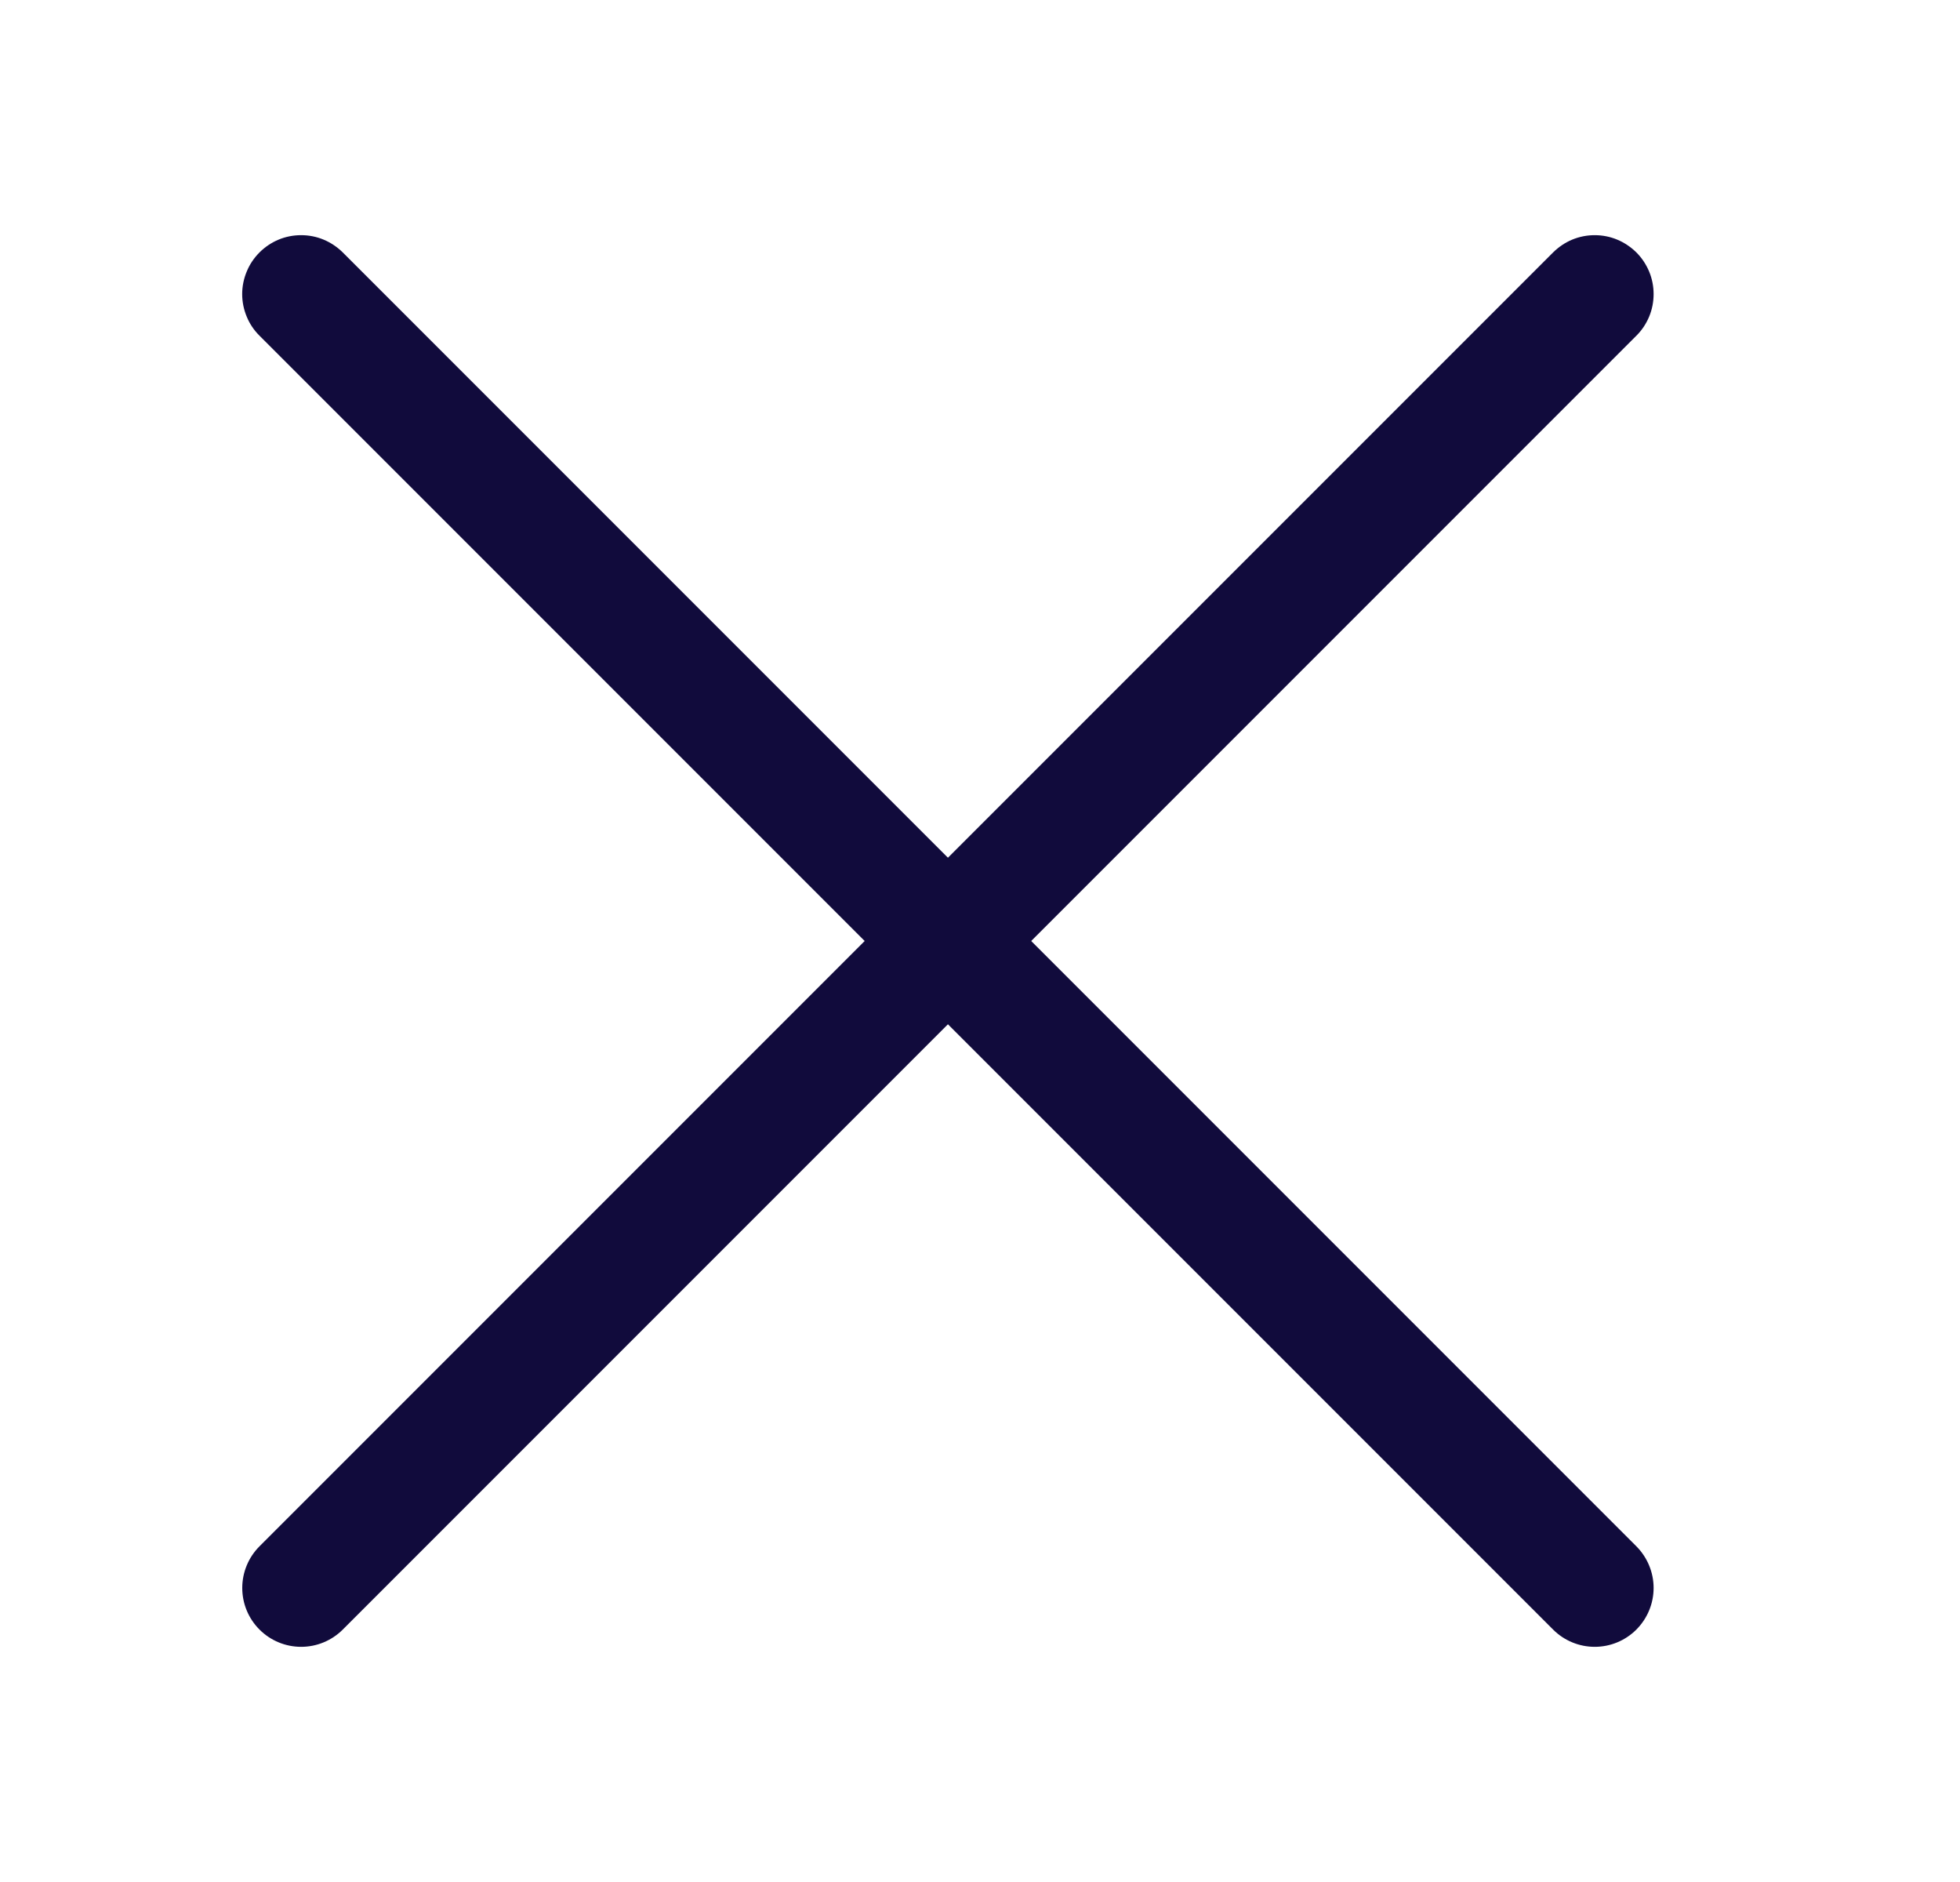 <svg width="25" height="24" viewBox="0 0 25 24" fill="none" xmlns="http://www.w3.org/2000/svg">
<path fill-rule="evenodd" clip-rule="evenodd" d="M20.872 3.219C20.942 3.289 20.997 3.372 21.035 3.463C21.073 3.554 21.092 3.652 21.092 3.75C21.092 3.849 21.073 3.947 21.035 4.038C20.997 4.129 20.942 4.212 20.872 4.281L4.372 20.781C4.231 20.922 4.04 21.001 3.841 21.001C3.642 21.001 3.451 20.922 3.31 20.781C3.169 20.64 3.09 20.45 3.09 20.25C3.09 20.051 3.169 19.86 3.31 19.719L19.81 3.219C19.88 3.15 19.962 3.094 20.053 3.056C20.145 3.018 20.242 2.999 20.341 2.999C20.439 2.999 20.537 3.018 20.628 3.056C20.719 3.094 20.802 3.15 20.872 3.219Z" fill="#110B3C"/>
<path fill-rule="evenodd" clip-rule="evenodd" d="M3.31 3.219C3.24 3.289 3.184 3.372 3.147 3.463C3.109 3.554 3.089 3.652 3.089 3.75C3.089 3.849 3.109 3.947 3.147 4.038C3.184 4.129 3.24 4.212 3.31 4.281L19.81 20.781C19.951 20.922 20.142 21.001 20.341 21.001C20.54 21.001 20.731 20.922 20.872 20.781C21.012 20.64 21.092 20.45 21.092 20.25C21.092 20.051 21.012 19.86 20.872 19.719L4.372 3.219C4.302 3.15 4.219 3.094 4.128 3.056C4.037 3.018 3.939 2.999 3.841 2.999C3.742 2.999 3.644 3.018 3.553 3.056C3.462 3.094 3.379 3.15 3.31 3.219Z" fill="#110B3C"/>
</svg>
